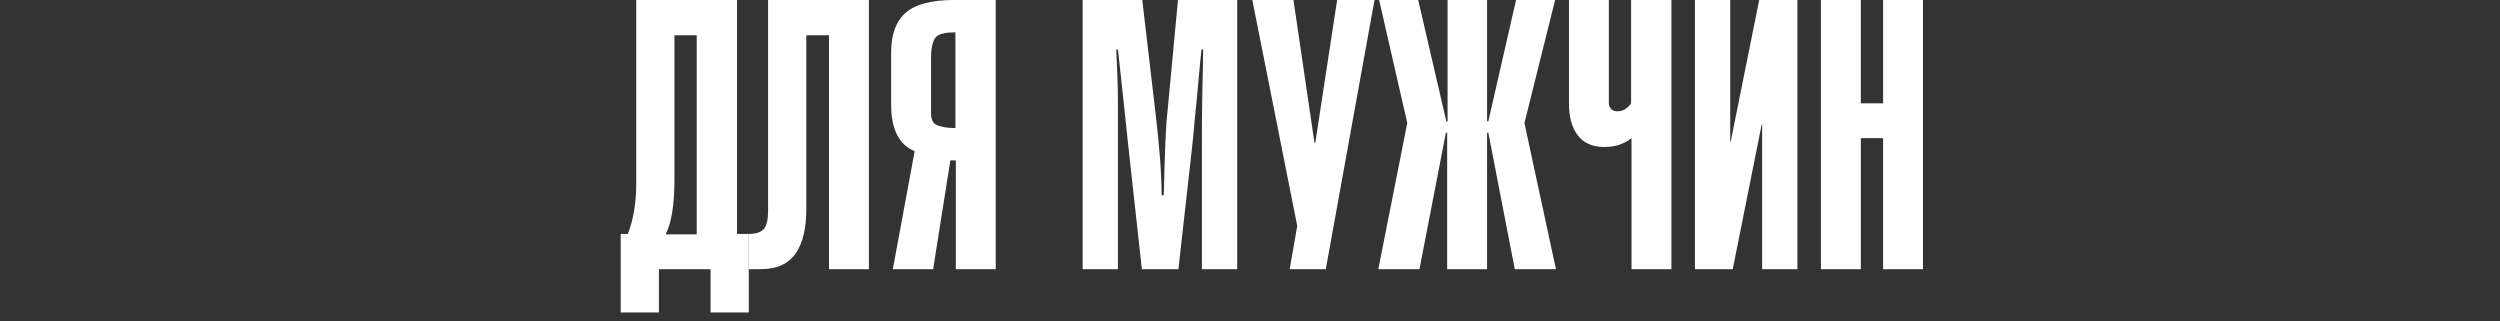 <?xml version="1.0" encoding="UTF-8"?> <!-- Generator: Adobe Illustrator 19.1.1, SVG Export Plug-In . SVG Version: 6.00 Build 0) --> <svg xmlns="http://www.w3.org/2000/svg" xmlns:xlink="http://www.w3.org/1999/xlink" id="Слой_1" x="0px" y="0px" viewBox="0 0 595.3 76.5" style="enable-background:new 0 0 595.3 76.5;" xml:space="preserve"><rect x="0" y="0" width="595.3" height="76.5" fill="#333333" stroke="none"/> <style type="text/css"> .st0{fill:#FFFFFF;} </style> <g> <path class="st0" d="M149.5,55.7c1.3-3.3,2-7.3,2-12.2V0h24v55.7h2.8v18.7h-9.1V64.1h-12.3v10.3h-9.1V55.7H149.5z M165.9,55.7V8.4 h-5.3v34.4c0,5.9-0.7,10.3-2.1,13H165.9z"></path> <path class="st0" d="M192,8.4v41.4c0,4.5-0.8,8-2.5,10.5s-4.5,3.8-8.4,3.8h-2.8v-8.4c1.7,0,2.9-0.4,3.6-1.2c0.7-0.8,1-2.3,1-4.4V0 h24v64.1h-9.5V8.4H192z"></path> <path class="st0" d="M227.6,38.2h-1.3l-4.1,25.9h-9.6l5.2-28.1c-3.7-1.5-5.6-5.2-5.6-11.1V12.5c0-4.4,1.2-7.5,3.5-9.5s6.2-3,11.4-3 h10v64.1h-9.5V38.2z M223,8.7c-0.8,0.7-1.3,2.4-1.3,5.1V27c0,1.5,0.5,2.4,1.4,2.8c1,0.4,2.4,0.7,4.4,0.7V7.7 C225.3,7.7,223.8,8,223,8.7z"></path> <path class="st0" d="M280.6,64.1h-8.7l-3.4-30.9c-0.4-3.7-0.8-7.8-1.3-12.3s-0.8-7.6-1-9.1h-0.4c0.2,4.3,0.4,8.5,0.4,12.5v39.8 h-8.4V0H272l3.1,26.5c1,8.3,1.5,14.9,1.5,20h0.5c0.1-1.5,0.1-3.9,0.2-7c0.1-3.2,0.2-5.7,0.3-7.7c0.1-1.9,0.2-3.7,0.4-5.2L280.5,0 h14.1v64.1h-8.4V34.6c0-3.7,0-7.9,0.1-12.7c0.1-4.8,0.2-8.1,0.2-10.1h-0.4c-0.2,1.6-0.4,4-0.7,7.2c-0.3,3.2-0.6,6.7-1,10.4 c-0.3,3.8-0.6,6.1-0.7,7.1L280.6,64.1z"></path> <path class="st0" d="M298.2,0h9.8l5,34h0.2l5.2-34h8.9l-11.6,64.1h-8.6l1.8-10.3L298.2,0z"></path> <path class="st0" d="M354.1,0v28.9h0.3L361,0h9.3L363,29.3l7.5,34.8h-9.8l-6.3-32.5h-0.3v32.5h-9.5V31.6h-0.3L338,64.1h-9.8 l6.9-34.8L328.4,0h9.3l6.7,28.9h0.3V0H354.1z"></path> <path class="st0" d="M398,0v64.1h-9.5V32.9c-1.8,1.4-3.9,2.1-6.5,2.1c-2.9,0-5-1-6.4-2.9s-2-4.5-2-7.5V0h9.5v24.6 c0,0.5,0.2,1,0.6,1.4c0.4,0.4,0.9,0.5,1.5,0.5c1.2,0,2.3-0.6,3.2-1.9V0H398z"></path> <path class="st0" d="M412.6,64.1h-9V0h8.4v33.8h0.1L418.9,0h9.1v64.1h-8.4V29.6h-0.1L412.6,64.1z"></path> <path class="st0" d="M443.1,64.1h-9.5V0h9.5v24.6h5.3V0h9.5v64.1h-9.5V32.9h-5.3V64.1z"></path> </g> </svg> 
